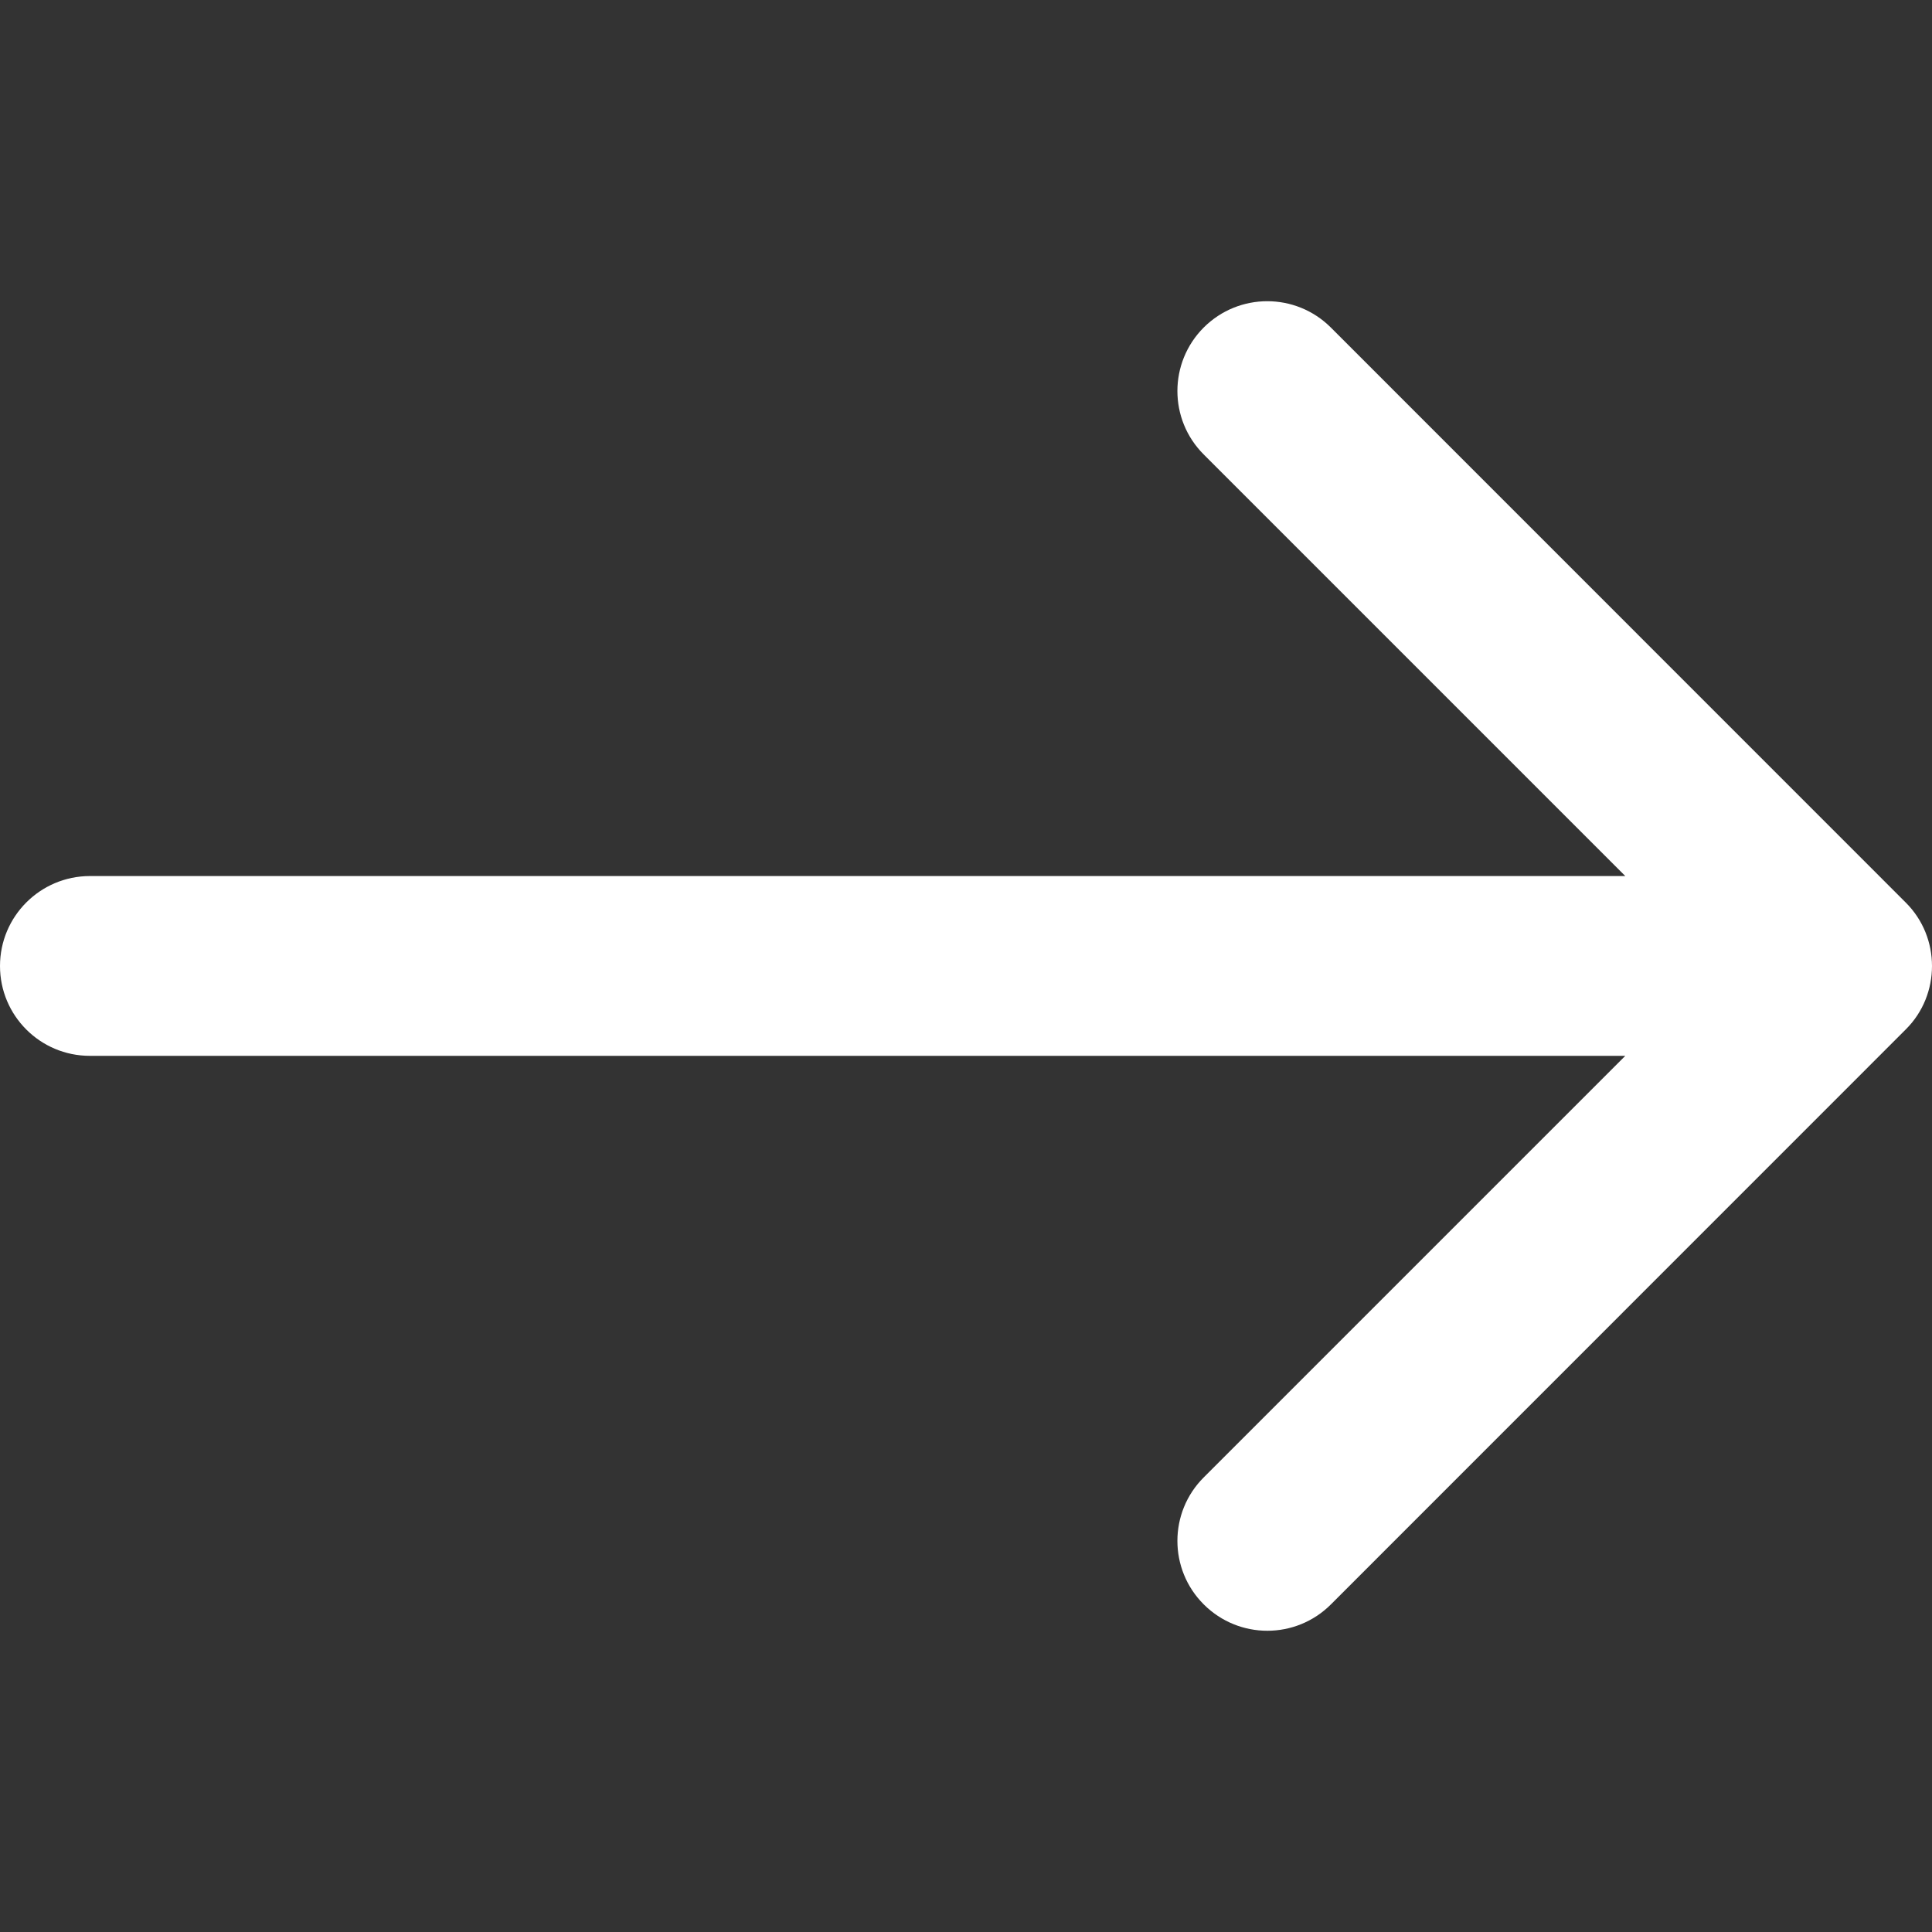 <?xml version="1.0" encoding="utf-8"?><!--Generator: Adobe Illustrator 15.1.0, SVG Export Plug-In . SVG Version: 6.00 Build 0)--><!DOCTYPE svg PUBLIC "-//W3C//DTD SVG 1.1//EN" "http://www.w3.org/Graphics/SVG/1.1/DTD/svg11.dtd"><svg version="1.1" id="Vrstva_1" xmlns="http://www.w3.org/2000/svg" xmlns:xlink="http://www.w3.org/1999/xlink" x="0px" y="0px" width="16px" height="16px" viewBox="0 0 16 16" enable-background="new 0 0 16 16" xml:space="preserve"><rect x="0" y="0" width="16" height="16" fill="#333333" stroke="none"/><path fill="#FFFFFF" d="M9.969,2.712c-0.291,0.291-0.291,0.762,0,1.052l3.491,3.491H0.744C0.333,7.256,0,7.589,0,8
	s0.333,0.744,0.744,0.744H13.46l-3.491,3.491c-0.291,0.29-0.291,0.762,0,1.052c0.291,0.291,0.762,0.291,1.053,0l4.761-4.762
	C15.928,8.381,16,8.19,16,8s-0.072-0.381-0.218-0.526l-4.761-4.762C10.73,2.422,10.26,2.422,9.969,2.712z"/></svg>